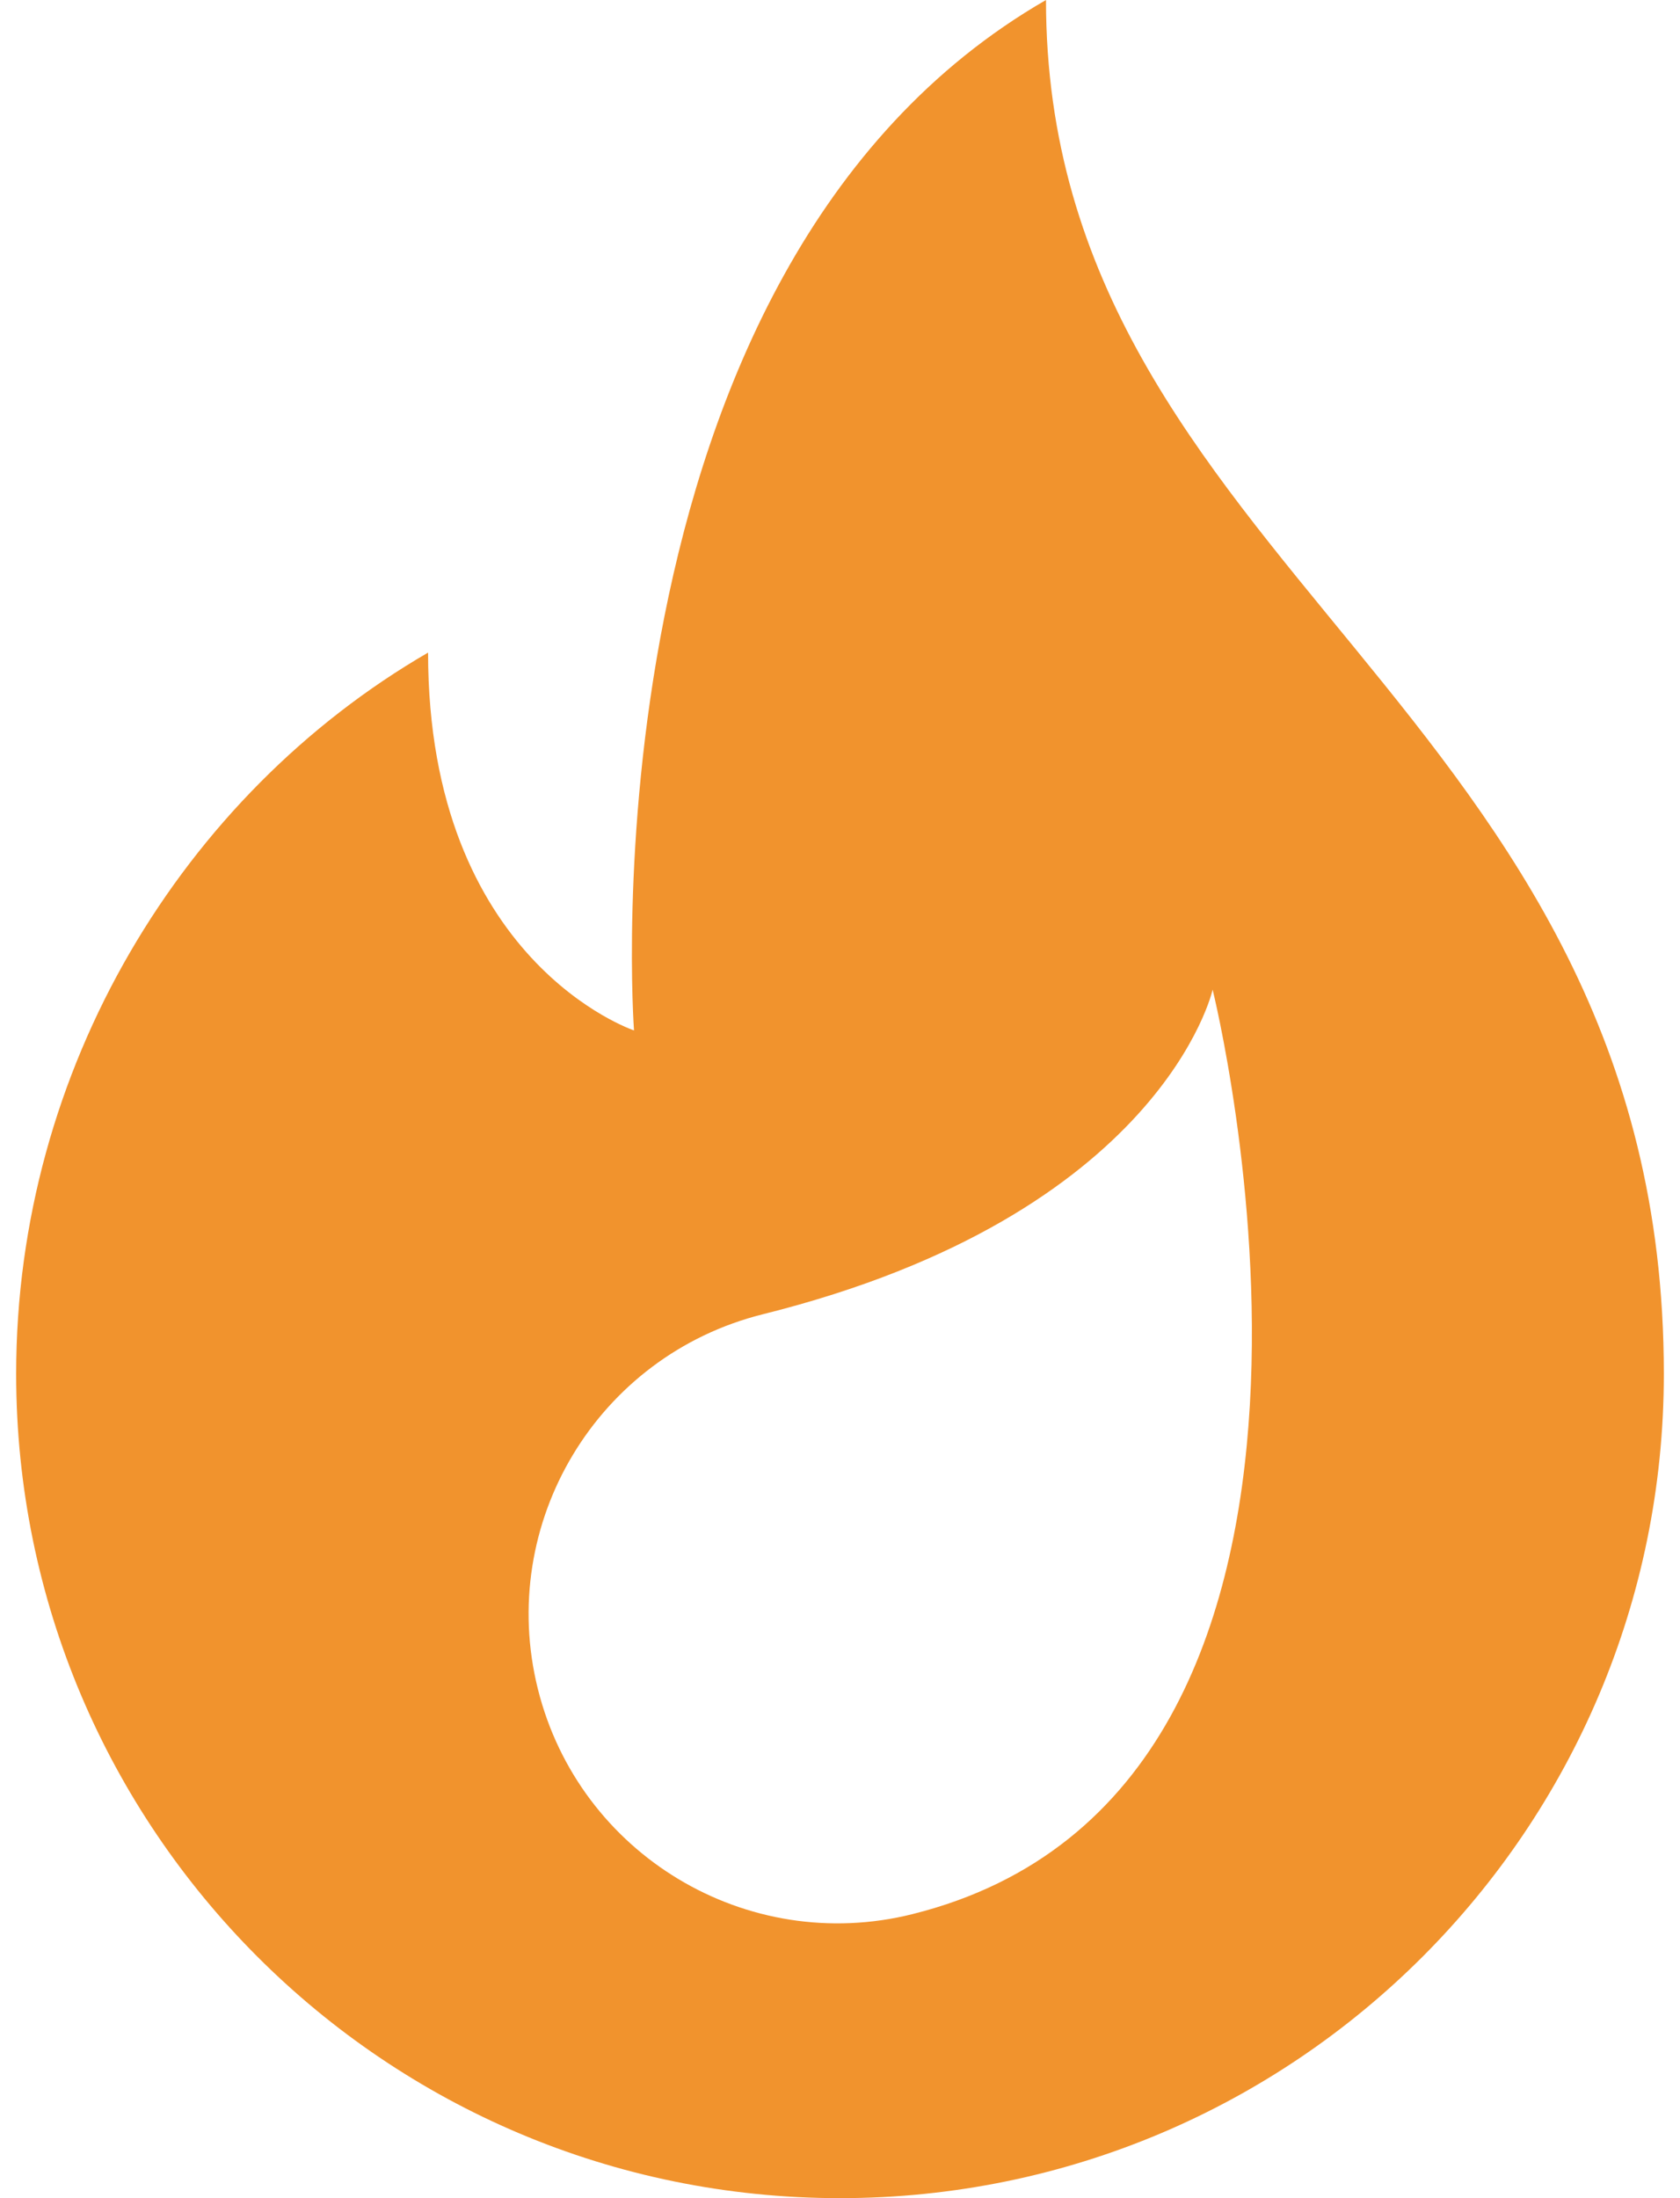 <svg width="26" height="34" viewBox="0 0 26 34" fill="none" xmlns="http://www.w3.org/2000/svg">
<path d="M16.188 0C8.942 4.175 9.812 15.938 9.812 15.938C9.812 15.938 6.625 14.875 6.625 10.094C2.822 12.299 0.25 16.537 0.25 21.25C0.25 28.292 5.958 34 13 34C20.042 34 25.75 28.292 25.75 21.25C25.75 10.891 16.188 8.766 16.188 0V0ZM14.12 29.607C11.558 30.245 8.963 28.686 8.324 26.124C7.685 23.562 9.244 20.967 11.807 20.328C17.992 18.786 18.767 15.308 18.767 15.308C18.767 15.308 21.852 27.679 14.12 29.607Z" fill="#F1932D"/>
</svg>
